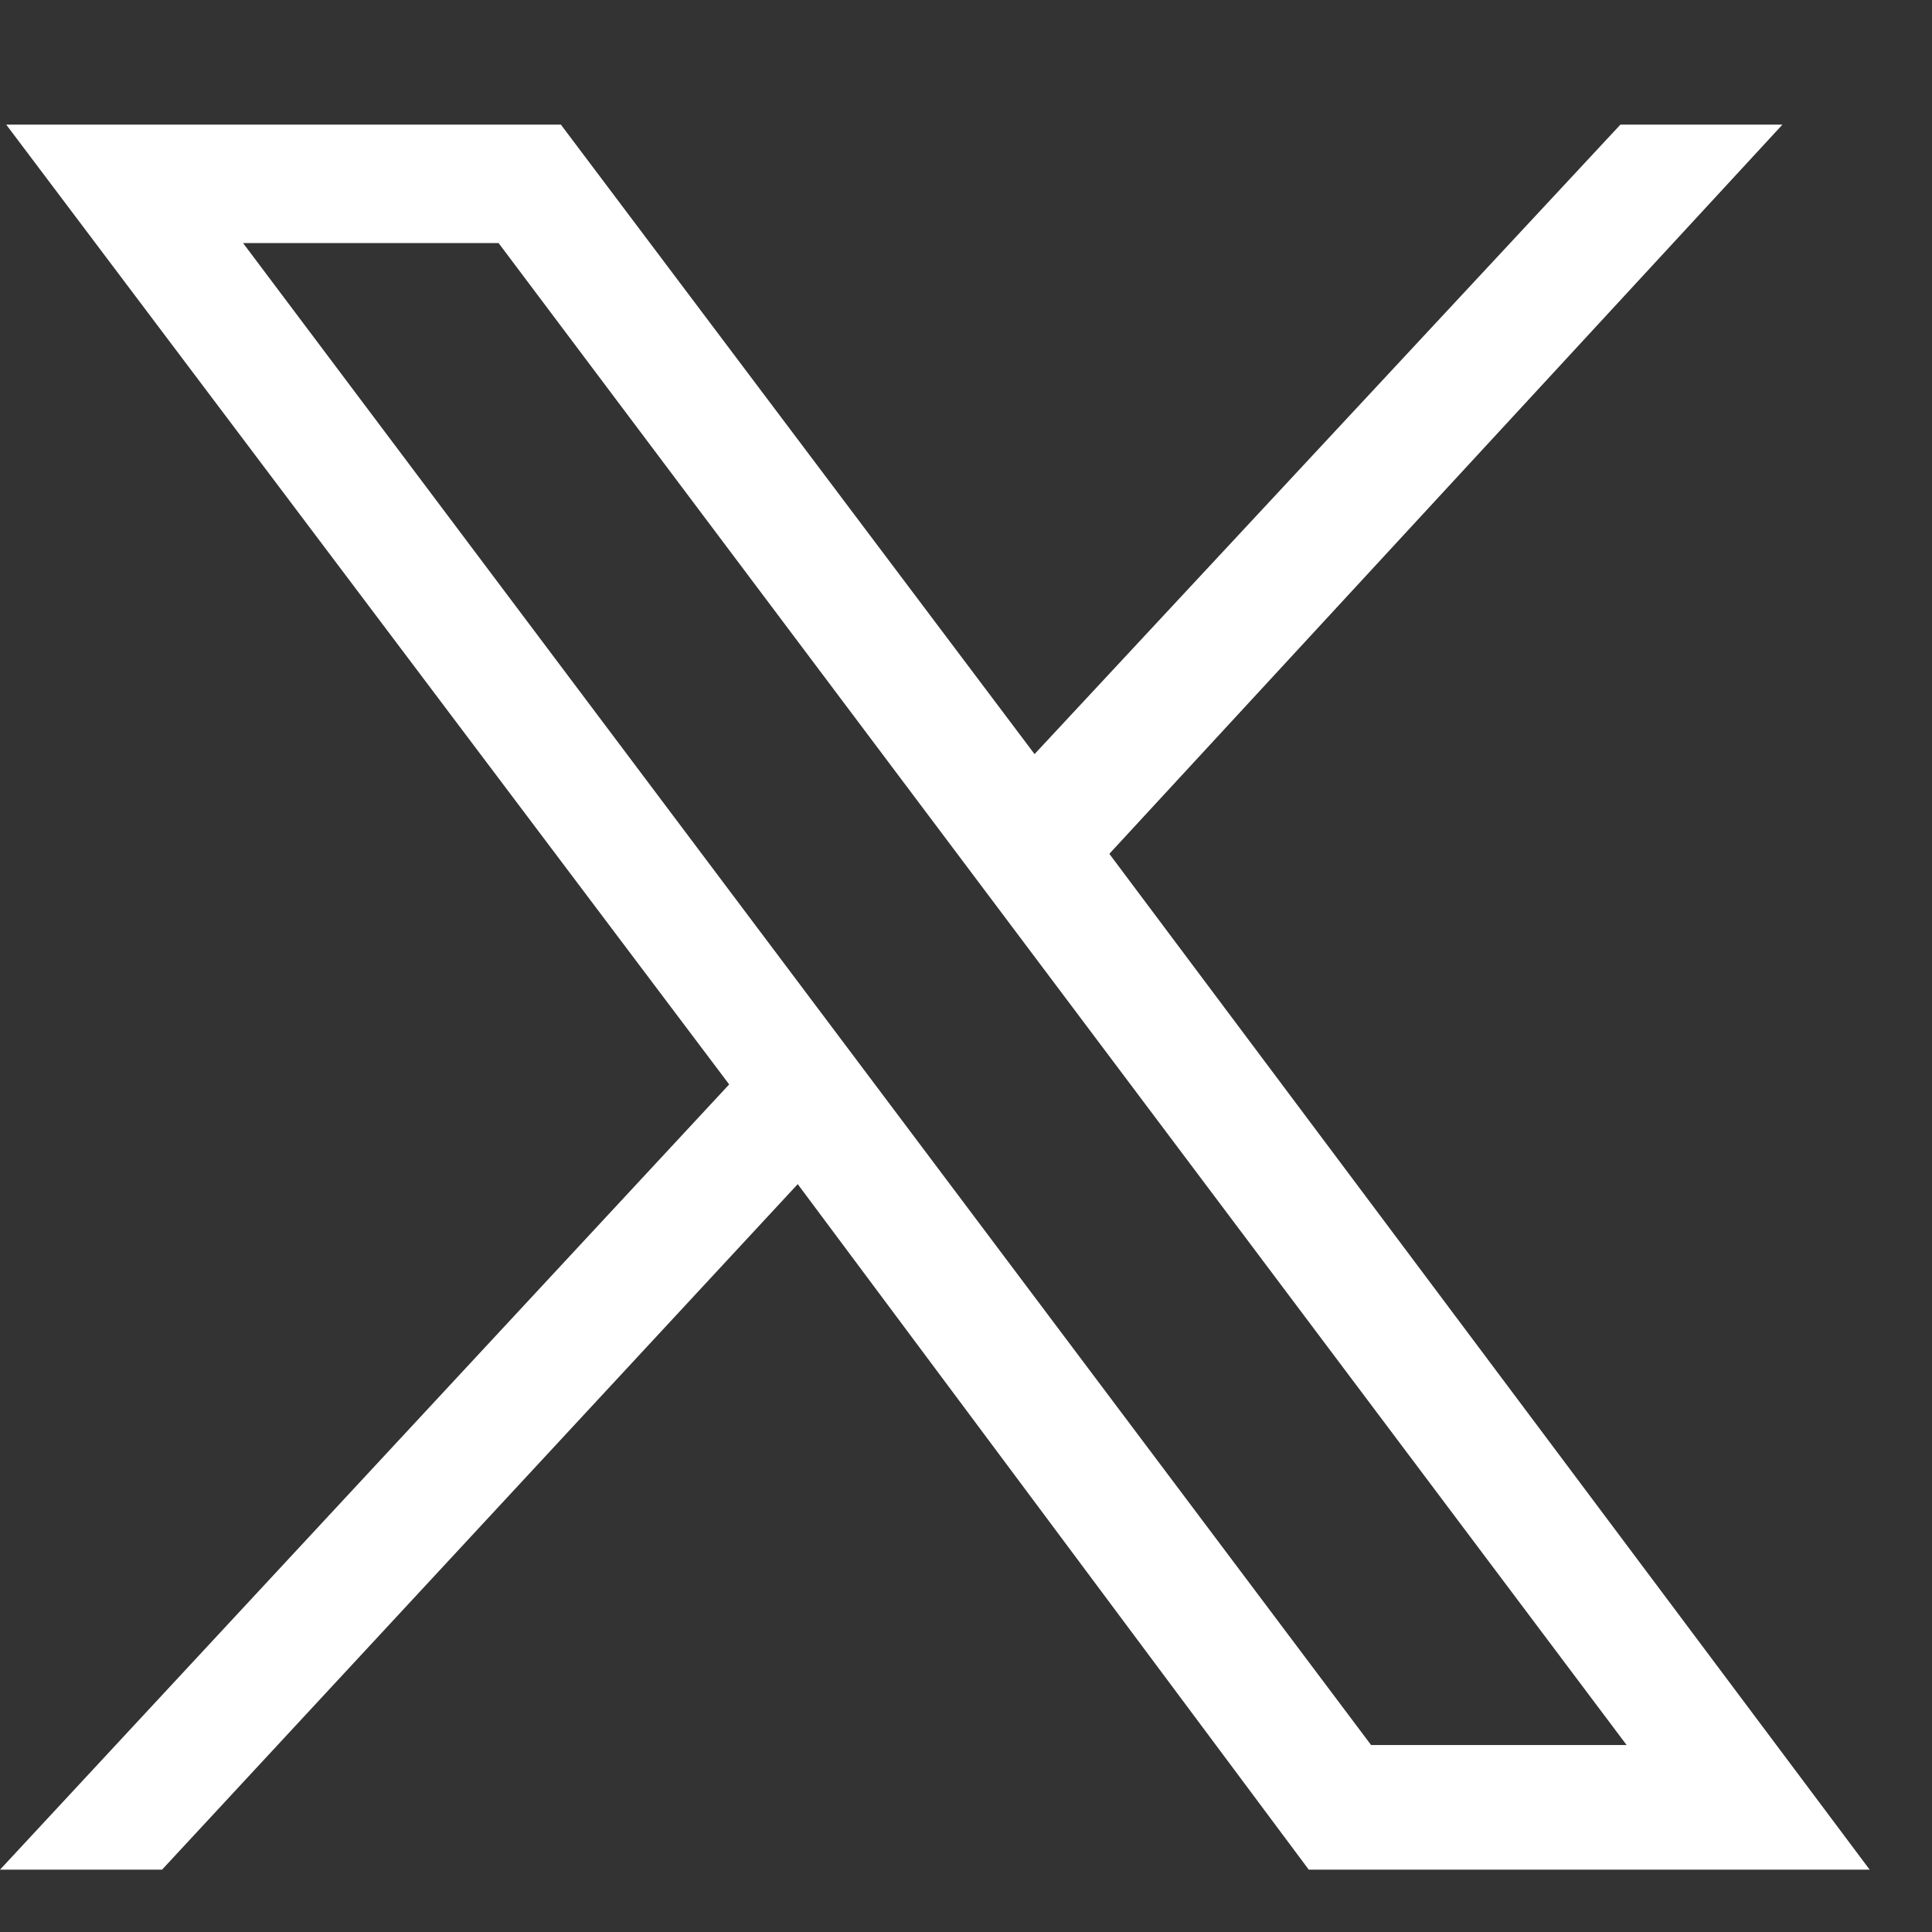 <?xml version="1.0" encoding="UTF-8"?>
<svg id="_レイヤー_1" xmlns="http://www.w3.org/2000/svg" version="1.1" viewBox="0 0 31 31">
  <rect x="0" y="0" width="31" height="31" fill="#333333" stroke="none"/>
  <!-- Generator: Adobe Illustrator 29.7.1, SVG Export Plug-In . SVG Version: 2.1.1 Build 8)  -->
  <defs>
    <style>
      .st0 {
        fill: #fff;
      }
    </style>
  </defs>
  <path class="st0" d="M.1,2l11.6,15.4L0,30h2.6l10.2-11,8.2,11h9l-12.2-16.3L28.6,2h-2.6l-9.4,10.1L9,2H.1ZM3.9,3.9h4.1l18.1,24.1h-4.1L3.9,3.9Z"/>
</svg>